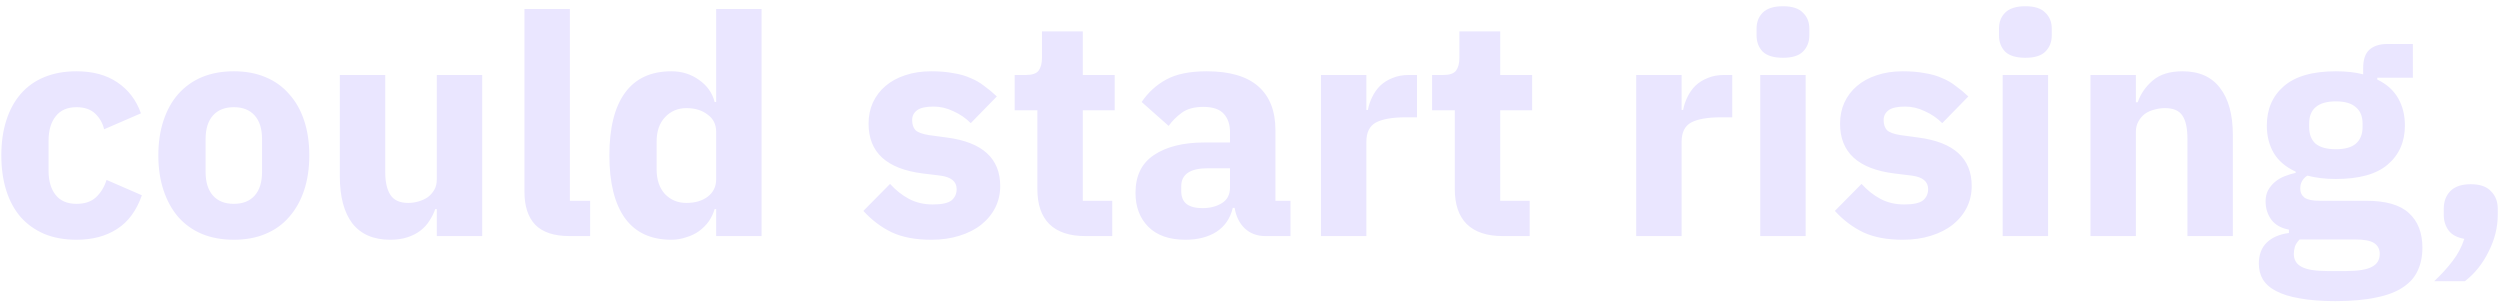 <?xml version="1.0" encoding="UTF-8"?> <svg xmlns="http://www.w3.org/2000/svg" width="257" height="31" viewBox="0 0 257 31" fill="none"><path d="M7.864 24.646C6.623 24.646 5.519 24.446 4.552 24.047C3.584 23.626 2.775 23.048 2.123 22.312C1.471 21.555 0.977 20.64 0.64 19.567C0.304 18.495 0.136 17.296 0.136 15.972C0.136 14.647 0.304 13.459 0.64 12.407C0.977 11.335 1.471 10.42 2.123 9.663C2.775 8.906 3.584 8.327 4.552 7.928C5.519 7.528 6.623 7.328 7.864 7.328C9.546 7.328 10.945 7.707 12.059 8.464C13.195 9.221 14.005 10.283 14.488 11.65L10.703 13.29C10.556 12.659 10.251 12.123 9.788 11.681C9.325 11.24 8.684 11.019 7.864 11.019C6.918 11.019 6.203 11.335 5.719 11.965C5.235 12.575 4.993 13.406 4.993 14.457V17.549C4.993 18.6 5.235 19.431 5.719 20.041C6.203 20.651 6.918 20.955 7.864 20.955C8.705 20.955 9.367 20.735 9.851 20.293C10.356 19.83 10.724 19.231 10.955 18.495L14.583 20.072C14.036 21.649 13.184 22.806 12.028 23.542C10.892 24.278 9.504 24.646 7.864 24.646ZM24.037 24.646C22.817 24.646 21.724 24.446 20.757 24.047C19.81 23.647 19.001 23.069 18.328 22.312C17.676 21.555 17.171 20.64 16.814 19.567C16.456 18.495 16.277 17.296 16.277 15.972C16.277 14.647 16.456 13.448 16.814 12.375C17.171 11.303 17.676 10.399 18.328 9.663C19.001 8.906 19.81 8.327 20.757 7.928C21.724 7.528 22.817 7.328 24.037 7.328C25.257 7.328 26.34 7.528 27.286 7.928C28.254 8.327 29.063 8.906 29.715 9.663C30.388 10.399 30.903 11.303 31.261 12.375C31.618 13.448 31.797 14.647 31.797 15.972C31.797 17.296 31.618 18.495 31.261 19.567C30.903 20.64 30.388 21.555 29.715 22.312C29.063 23.069 28.254 23.647 27.286 24.047C26.34 24.446 25.257 24.646 24.037 24.646ZM24.037 20.955C24.962 20.955 25.677 20.672 26.182 20.104C26.687 19.536 26.939 18.726 26.939 17.675V14.3C26.939 13.248 26.687 12.438 26.182 11.871C25.677 11.303 24.962 11.019 24.037 11.019C23.112 11.019 22.397 11.303 21.892 11.871C21.387 12.438 21.135 13.248 21.135 14.3V17.675C21.135 18.726 21.387 19.536 21.892 20.104C22.397 20.672 23.112 20.955 24.037 20.955ZM44.902 21.492H44.744C44.597 21.912 44.397 22.312 44.145 22.69C43.914 23.069 43.609 23.405 43.23 23.7C42.852 23.994 42.4 24.226 41.874 24.394C41.369 24.562 40.78 24.646 40.107 24.646C38.404 24.646 37.111 24.089 36.227 22.974C35.365 21.839 34.934 20.219 34.934 18.116V7.707H39.603V17.706C39.603 18.716 39.782 19.494 40.139 20.041C40.496 20.587 41.106 20.861 41.968 20.861C42.326 20.861 42.684 20.808 43.041 20.703C43.398 20.598 43.714 20.451 43.987 20.262C44.261 20.051 44.481 19.799 44.65 19.504C44.818 19.21 44.902 18.863 44.902 18.463V7.707H49.571V24.268H44.902V21.492ZM58.551 24.268C56.953 24.268 55.776 23.878 55.018 23.1C54.282 22.322 53.914 21.197 53.914 19.725V0.925H58.583V20.64H60.665V24.268H58.551ZM73.621 21.492H73.463C73.337 21.933 73.137 22.354 72.864 22.753C72.591 23.132 72.254 23.468 71.855 23.763C71.476 24.036 71.034 24.247 70.53 24.394C70.046 24.562 69.541 24.646 69.016 24.646C66.913 24.646 65.325 23.91 64.252 22.438C63.18 20.945 62.644 18.789 62.644 15.972C62.644 13.153 63.18 11.008 64.252 9.536C65.325 8.064 66.913 7.328 69.016 7.328C70.088 7.328 71.034 7.623 71.855 8.212C72.696 8.8 73.232 9.557 73.463 10.483H73.621V0.925H78.29V24.268H73.621V21.492ZM70.561 20.861C71.445 20.861 72.17 20.651 72.738 20.23C73.327 19.788 73.621 19.189 73.621 18.432V13.543C73.621 12.786 73.327 12.197 72.738 11.776C72.17 11.335 71.445 11.114 70.561 11.114C69.678 11.114 68.942 11.429 68.353 12.06C67.785 12.67 67.501 13.501 67.501 14.552V17.422C67.501 18.474 67.785 19.315 68.353 19.946C68.942 20.556 69.678 20.861 70.561 20.861ZM95.725 24.646C94.127 24.646 92.781 24.394 91.687 23.889C90.594 23.363 89.616 22.627 88.754 21.681L91.498 18.905C92.087 19.557 92.739 20.072 93.454 20.451C94.169 20.829 94.978 21.018 95.883 21.018C96.808 21.018 97.449 20.882 97.807 20.608C98.164 20.314 98.343 19.925 98.343 19.441C98.343 18.663 97.786 18.201 96.671 18.053L94.873 17.833C91.151 17.37 89.29 15.666 89.29 12.722C89.29 11.923 89.437 11.198 89.731 10.546C90.047 9.873 90.478 9.305 91.025 8.842C91.593 8.359 92.266 7.991 93.044 7.738C93.843 7.465 94.737 7.328 95.725 7.328C96.587 7.328 97.344 7.391 97.996 7.518C98.669 7.623 99.258 7.791 99.763 8.022C100.288 8.233 100.761 8.506 101.182 8.842C101.624 9.158 102.055 9.515 102.475 9.915L99.794 12.659C99.268 12.134 98.669 11.723 97.996 11.429C97.344 11.114 96.671 10.956 95.977 10.956C95.178 10.956 94.61 11.082 94.274 11.335C93.937 11.587 93.769 11.923 93.769 12.344C93.769 12.786 93.885 13.133 94.116 13.385C94.368 13.616 94.831 13.784 95.504 13.89L97.365 14.142C101.003 14.626 102.822 16.287 102.822 19.126C102.822 19.925 102.654 20.661 102.318 21.334C101.981 22.007 101.497 22.596 100.867 23.1C100.257 23.584 99.51 23.963 98.627 24.236C97.765 24.509 96.797 24.646 95.725 24.646ZM111.563 24.268C109.944 24.268 108.713 23.858 107.872 23.037C107.052 22.217 106.642 21.018 106.642 19.441V11.335H104.308V7.707H105.475C106.106 7.707 106.537 7.56 106.768 7.265C107 6.95 107.115 6.508 107.115 5.94V3.228H111.311V7.707H114.591V11.335H111.311V20.64H114.339V24.268H111.563ZM130.073 24.268C129.232 24.268 128.528 24.005 127.96 23.479C127.413 22.953 127.066 22.249 126.919 21.366H126.73C126.477 22.438 125.92 23.258 125.058 23.826C124.196 24.373 123.134 24.646 121.872 24.646C120.211 24.646 118.938 24.204 118.055 23.321C117.172 22.438 116.73 21.271 116.73 19.82C116.73 18.074 117.361 16.781 118.623 15.94C119.906 15.078 121.641 14.647 123.828 14.647H126.446V13.606C126.446 12.806 126.236 12.176 125.815 11.713C125.394 11.229 124.69 10.988 123.702 10.988C122.776 10.988 122.04 11.187 121.493 11.587C120.947 11.986 120.495 12.438 120.137 12.943L117.361 10.483C118.034 9.494 118.875 8.727 119.885 8.18C120.915 7.612 122.303 7.328 124.049 7.328C126.404 7.328 128.17 7.844 129.348 8.874C130.526 9.904 131.114 11.408 131.114 13.385V20.64H132.66V24.268H130.073ZM123.607 21.397C124.385 21.397 125.047 21.229 125.594 20.892C126.162 20.556 126.446 20.009 126.446 19.252V17.296H124.175C122.345 17.296 121.43 17.917 121.43 19.157V19.631C121.43 20.24 121.62 20.693 121.998 20.987C122.377 21.26 122.913 21.397 123.607 21.397ZM135.794 24.268V7.707H140.462V11.303H140.62C140.704 10.84 140.851 10.399 141.061 9.978C141.272 9.536 141.545 9.147 141.882 8.811C142.239 8.474 142.66 8.212 143.143 8.022C143.627 7.812 144.195 7.707 144.847 7.707H145.667V12.06H144.5C143.133 12.06 142.113 12.239 141.44 12.596C140.788 12.954 140.462 13.616 140.462 14.584V24.268H135.794ZM154.474 24.268C152.855 24.268 151.625 23.858 150.783 23.037C149.963 22.217 149.553 21.018 149.553 19.441V11.335H147.219V7.707H148.386C149.017 7.707 149.448 7.56 149.679 7.265C149.911 6.95 150.026 6.508 150.026 5.94V3.228H154.222V7.707H157.502V11.335H154.222V20.64H157.25V24.268H154.474ZM168.2 24.268V7.707H172.869V11.303H173.026C173.111 10.84 173.258 10.399 173.468 9.978C173.678 9.536 173.952 9.147 174.288 8.811C174.646 8.474 175.066 8.212 175.55 8.022C176.034 7.812 176.601 7.707 177.253 7.707H178.074V12.06H176.906C175.539 12.06 174.52 12.239 173.847 12.596C173.195 12.954 172.869 13.616 172.869 14.584V24.268H168.2ZM183.288 5.94C182.341 5.94 181.647 5.73 181.206 5.31C180.785 4.868 180.575 4.311 180.575 3.638V2.944C180.575 2.271 180.785 1.724 181.206 1.303C181.647 0.862 182.341 0.641 183.288 0.641C184.234 0.641 184.917 0.862 185.338 1.303C185.78 1.724 186 2.271 186 2.944V3.638C186 4.311 185.78 4.868 185.338 5.31C184.917 5.73 184.234 5.94 183.288 5.94ZM180.953 7.707H185.622V24.268H180.953V7.707ZM195.594 24.646C193.996 24.646 192.65 24.394 191.556 23.889C190.463 23.363 189.485 22.627 188.623 21.681L191.367 18.905C191.956 19.557 192.608 20.072 193.323 20.451C194.038 20.829 194.847 21.018 195.752 21.018C196.677 21.018 197.318 20.882 197.676 20.608C198.033 20.314 198.212 19.925 198.212 19.441C198.212 18.663 197.655 18.201 196.54 18.053L194.742 17.833C191.02 17.37 189.159 15.666 189.159 12.722C189.159 11.923 189.306 11.198 189.601 10.546C189.916 9.873 190.347 9.305 190.894 8.842C191.462 8.359 192.135 7.991 192.913 7.738C193.712 7.465 194.606 7.328 195.594 7.328C196.456 7.328 197.213 7.391 197.865 7.518C198.538 7.623 199.127 7.791 199.632 8.022C200.157 8.233 200.631 8.506 201.051 8.842C201.493 9.158 201.924 9.515 202.344 9.915L199.663 12.659C199.137 12.134 198.538 11.723 197.865 11.429C197.213 11.114 196.54 10.956 195.846 10.956C195.047 10.956 194.479 11.082 194.143 11.335C193.807 11.587 193.638 11.923 193.638 12.344C193.638 12.786 193.754 13.133 193.985 13.385C194.238 13.616 194.7 13.784 195.373 13.89L197.234 14.142C200.872 14.626 202.691 16.287 202.691 19.126C202.691 19.925 202.523 20.661 202.187 21.334C201.85 22.007 201.367 22.596 200.736 23.1C200.126 23.584 199.379 23.963 198.496 24.236C197.634 24.509 196.667 24.646 195.594 24.646ZM208.209 5.94C207.262 5.94 206.568 5.73 206.127 5.31C205.706 4.868 205.496 4.311 205.496 3.638V2.944C205.496 2.271 205.706 1.724 206.127 1.303C206.568 0.862 207.262 0.641 208.209 0.641C209.155 0.641 209.839 0.862 210.259 1.303C210.701 1.724 210.922 2.271 210.922 2.944V3.638C210.922 4.311 210.701 4.868 210.259 5.31C209.839 5.73 209.155 5.94 208.209 5.94ZM205.874 7.707H210.543V24.268H205.874V7.707ZM214.9 24.268V7.707H219.569V10.514H219.758C220.052 9.652 220.568 8.906 221.304 8.275C222.04 7.644 223.06 7.328 224.364 7.328C226.067 7.328 227.35 7.896 228.212 9.032C229.095 10.167 229.537 11.787 229.537 13.89V24.268H224.868V14.268C224.868 13.196 224.7 12.407 224.364 11.902C224.027 11.377 223.428 11.114 222.565 11.114C222.187 11.114 221.819 11.166 221.461 11.271C221.104 11.355 220.778 11.503 220.484 11.713C220.21 11.923 219.989 12.186 219.821 12.502C219.653 12.796 219.569 13.143 219.569 13.543V24.268H214.9ZM249.022 25.466C249.022 26.349 248.864 27.128 248.548 27.8C248.254 28.474 247.76 29.041 247.066 29.504C246.372 29.988 245.447 30.345 244.29 30.576C243.154 30.829 241.745 30.955 240.063 30.955C238.633 30.955 237.413 30.86 236.404 30.671C235.416 30.503 234.606 30.25 233.975 29.914C233.365 29.599 232.913 29.199 232.619 28.715C232.345 28.253 232.209 27.716 232.209 27.107C232.209 26.181 232.482 25.456 233.029 24.93C233.576 24.404 234.333 24.078 235.3 23.952V23.605C234.501 23.458 233.902 23.122 233.502 22.596C233.102 22.049 232.903 21.418 232.903 20.703C232.903 20.262 232.987 19.883 233.155 19.567C233.344 19.231 233.576 18.947 233.849 18.716C234.143 18.463 234.48 18.264 234.858 18.116C235.237 17.969 235.615 17.854 235.994 17.77V17.643C234.985 17.181 234.238 16.55 233.754 15.751C233.271 14.931 233.029 13.984 233.029 12.912C233.029 11.229 233.607 9.883 234.764 8.874C235.941 7.844 237.729 7.328 240.126 7.328C241.22 7.328 242.156 7.434 242.934 7.644V7.013C242.934 6.13 243.144 5.499 243.565 5.12C244.006 4.721 244.627 4.521 245.426 4.521H248.044V7.991H244.385V8.18C245.352 8.643 246.067 9.284 246.53 10.104C246.992 10.903 247.224 11.839 247.224 12.912C247.224 14.573 246.635 15.908 245.457 16.918C244.301 17.906 242.524 18.4 240.126 18.4C239.054 18.4 238.076 18.285 237.193 18.053C236.709 18.369 236.467 18.81 236.467 19.378C236.467 19.778 236.614 20.093 236.909 20.325C237.224 20.535 237.739 20.64 238.454 20.64H243.249C245.268 20.64 246.729 21.061 247.634 21.902C248.559 22.743 249.022 23.931 249.022 25.466ZM244.637 26.097C244.637 25.613 244.448 25.245 244.069 24.993C243.691 24.741 243.028 24.615 242.082 24.615H236.404C236.194 24.825 236.036 25.056 235.931 25.308C235.847 25.582 235.805 25.845 235.805 26.097C235.805 26.707 236.068 27.149 236.593 27.422C237.119 27.716 238.013 27.864 239.275 27.864H241.167C242.429 27.864 243.323 27.716 243.848 27.422C244.374 27.149 244.637 26.707 244.637 26.097ZM240.126 15.341C241.052 15.341 241.735 15.151 242.177 14.773C242.639 14.373 242.871 13.805 242.871 13.069V12.691C242.871 11.955 242.639 11.398 242.177 11.019C241.735 10.62 241.052 10.42 240.126 10.42C239.201 10.42 238.507 10.62 238.044 11.019C237.603 11.398 237.382 11.955 237.382 12.691V13.069C237.382 13.805 237.603 14.373 238.044 14.773C238.507 15.151 239.201 15.341 240.126 15.341ZM253.994 18.937C254.94 18.937 255.634 19.178 256.075 19.662C256.538 20.125 256.769 20.724 256.769 21.46V22.091C256.769 23.374 256.454 24.636 255.823 25.876C255.213 27.117 254.404 28.127 253.394 28.905H250.24C250.976 28.211 251.607 27.517 252.132 26.823C252.658 26.15 253.058 25.393 253.331 24.552C252.595 24.425 252.059 24.141 251.722 23.7C251.386 23.237 251.218 22.701 251.218 22.091V21.46C251.218 20.724 251.438 20.125 251.88 19.662C252.343 19.178 253.047 18.937 253.994 18.937Z" fill="#EAE6FF"></path></svg> 